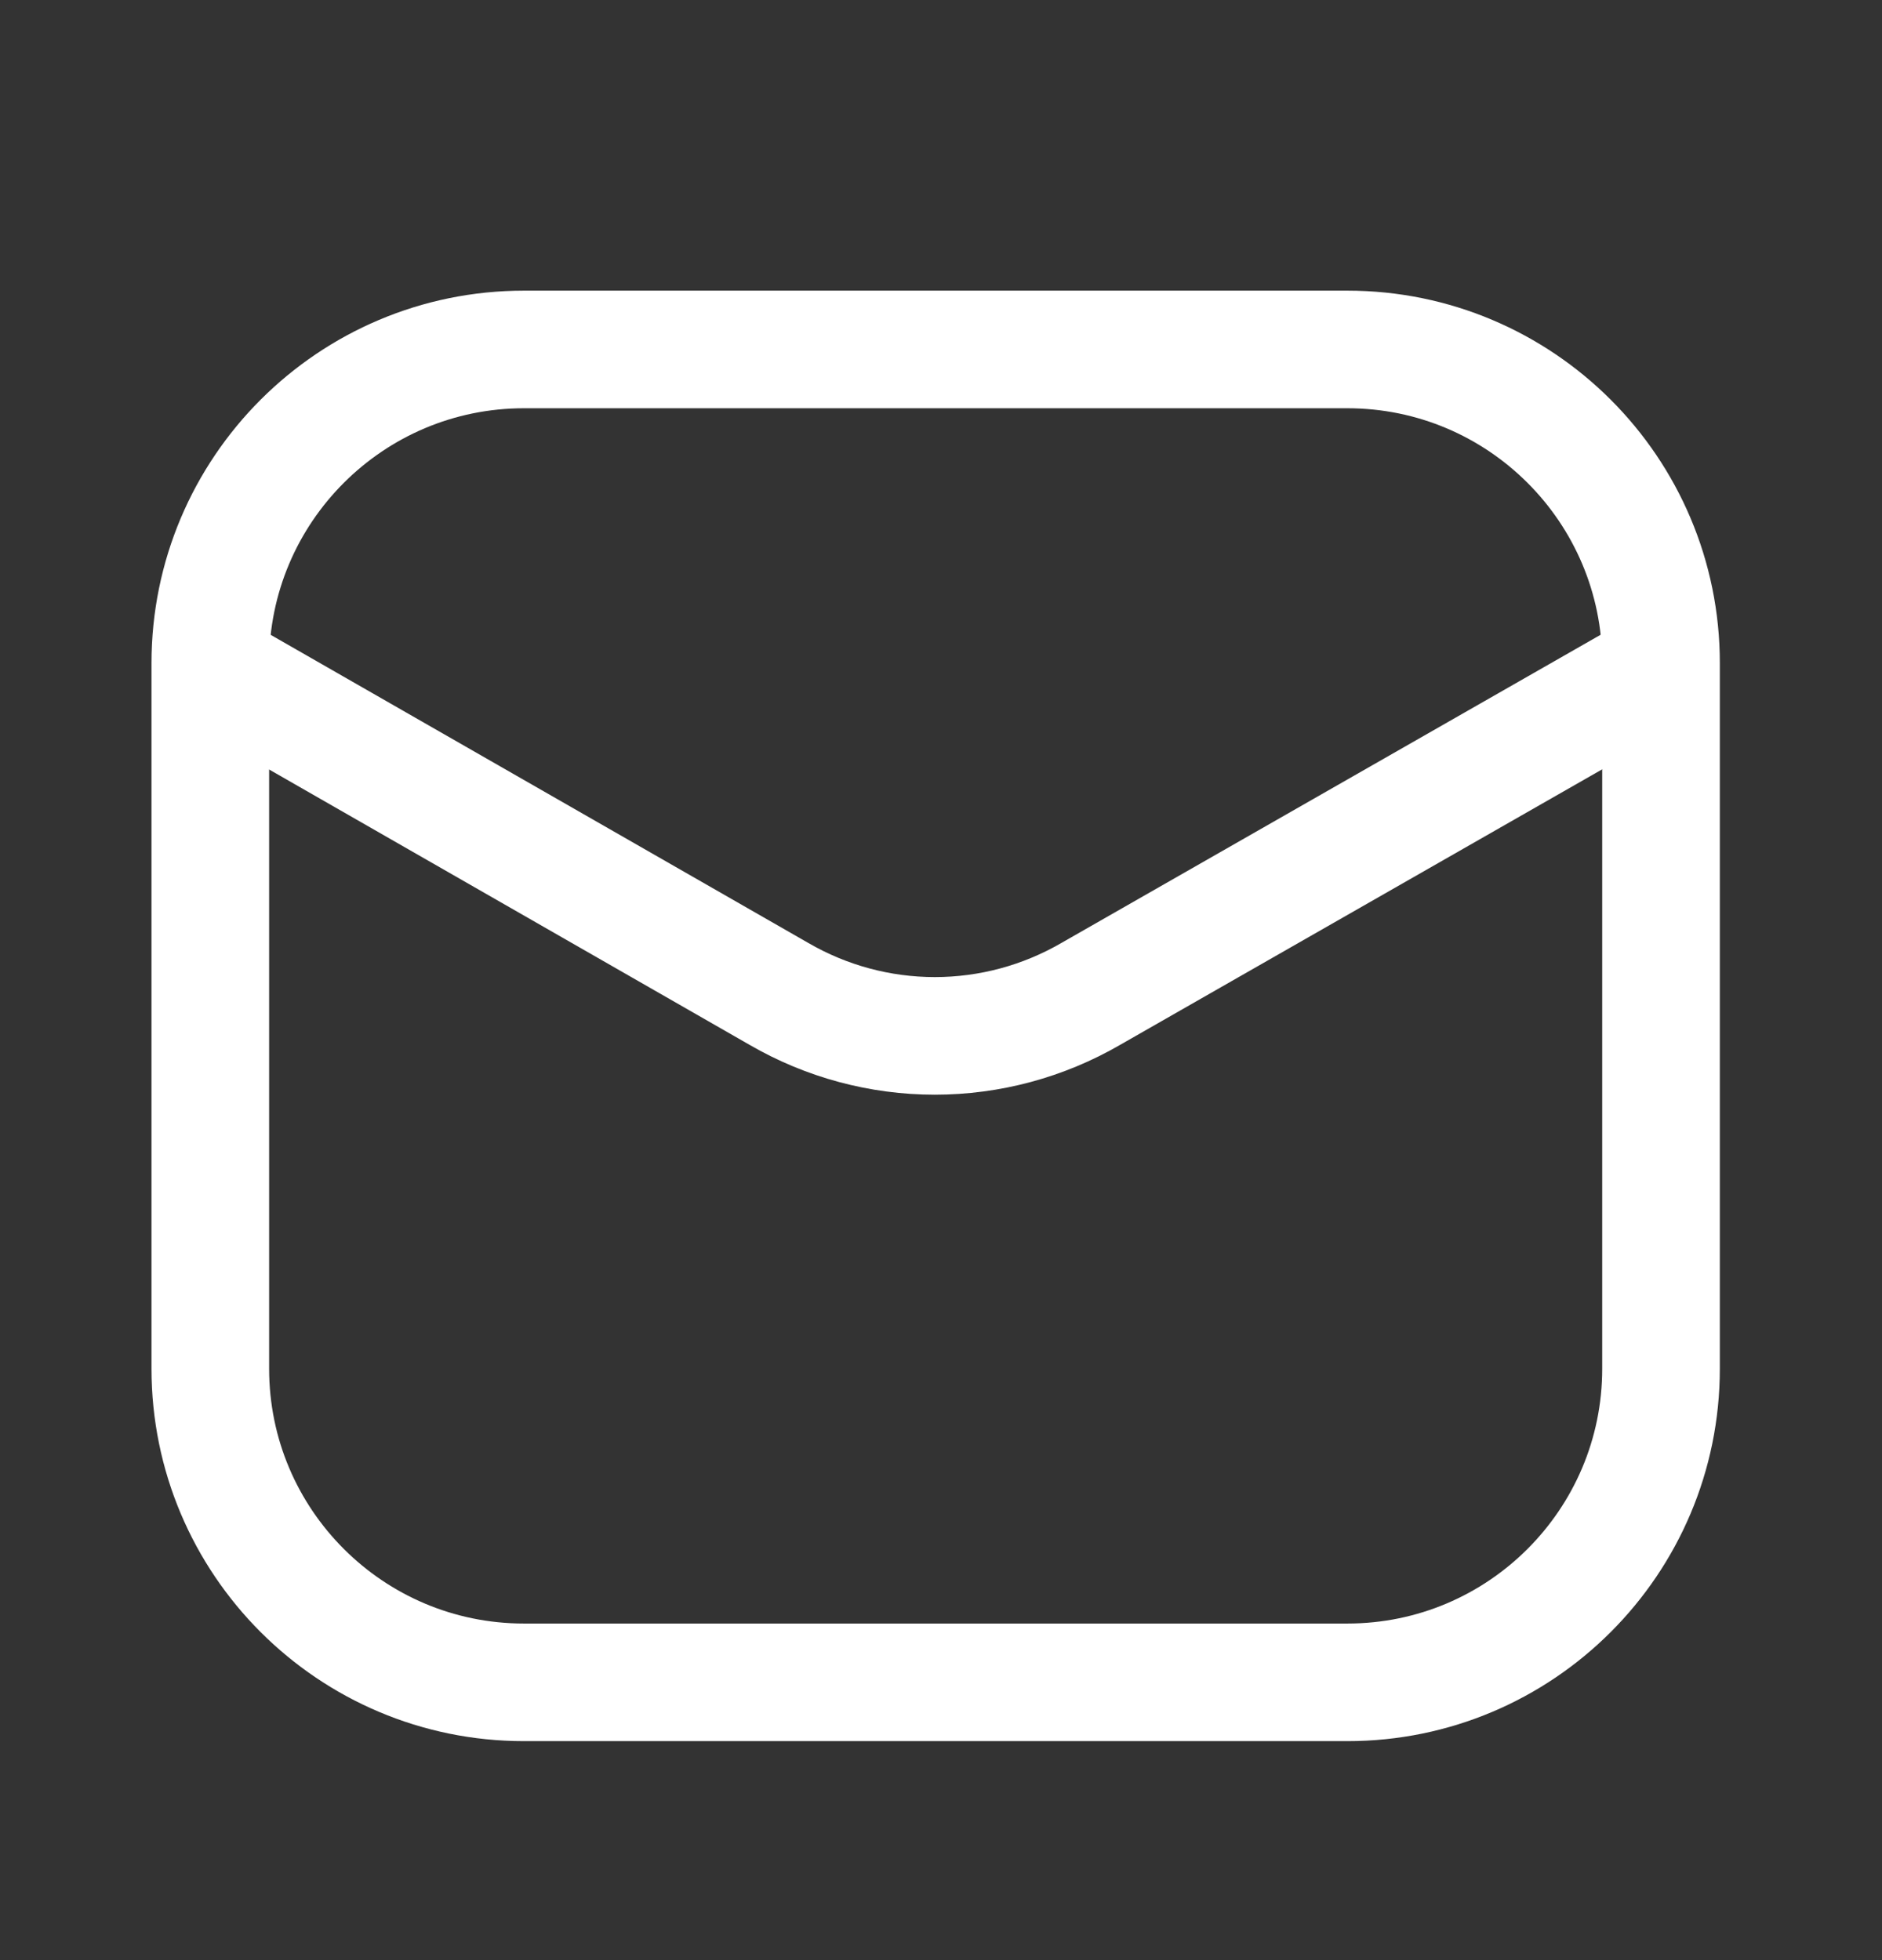 <svg xmlns="http://www.w3.org/2000/svg" width="24" height="25" viewBox="0 0 24 25" fill="none">
  <rect x="0" y="0" width="24" height="25" fill="#333333" stroke="none"/>
  <path d="M17.182 4.457H6.682C4.473 4.457 2.682 6.248 2.682 8.457V17.457C2.682 19.666 4.473 21.457 6.682 21.457H17.182C19.391 21.457 21.182 19.666 21.182 17.457V8.457C21.182 6.248 19.391 4.457 17.182 4.457Z" stroke="white" stroke-width="1.5"/>
  <path d="M2.729 8.547L9.934 12.677C10.538 13.027 11.223 13.212 11.921 13.212C12.62 13.212 13.305 13.027 13.909 12.677L21.134 8.547" stroke="white" stroke-width="1.5" stroke-linecap="round" stroke-linejoin="round"/>
</svg>